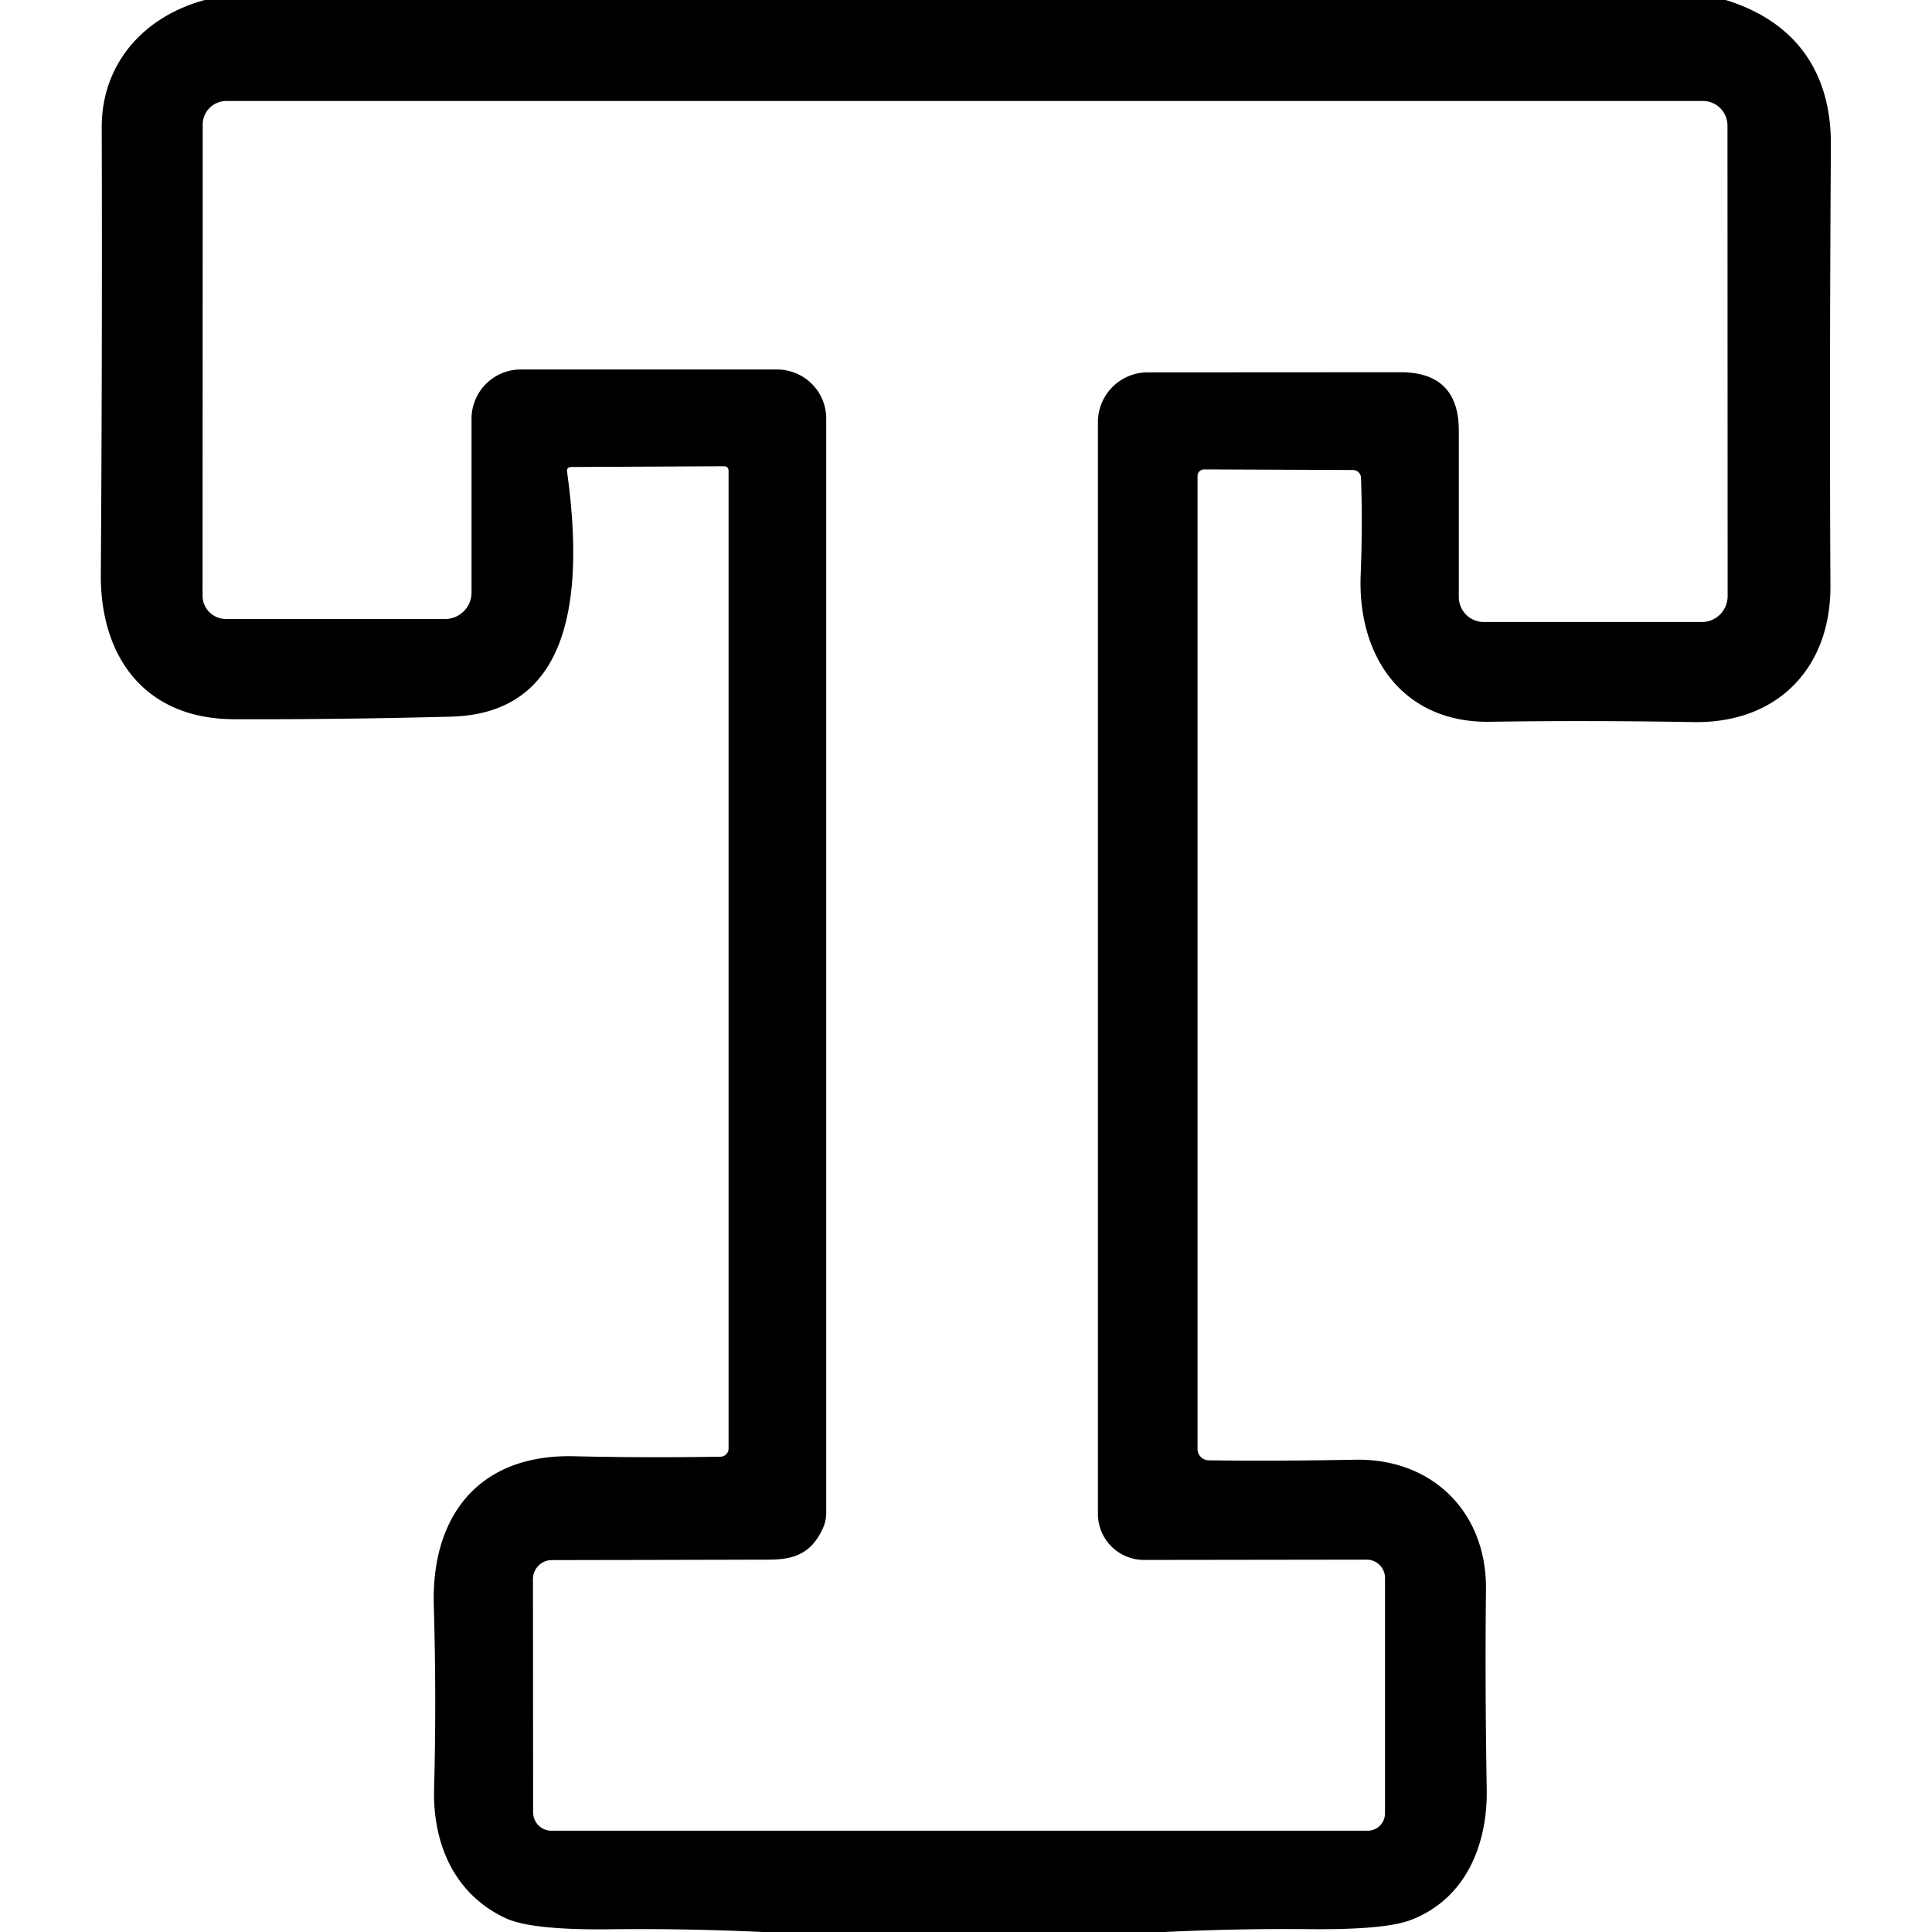 <?xml version="1.0" encoding="UTF-8" standalone="no"?>
<!DOCTYPE svg PUBLIC "-//W3C//DTD SVG 1.1//EN" "http://www.w3.org/Graphics/SVG/1.1/DTD/svg11.dtd">
<svg xmlns="http://www.w3.org/2000/svg" version="1.1" viewBox="0.00 0.00 128.00 128.00">
<path fill="#000000" d="
  M 13.57 0.00
  L 114.33 0.00
  C 118.98 1.43 121.33 4.81 121.30 9.60
  Q 121.20 25.52 121.27 38.81
  C 121.30 44.27 117.75 47.93 112.21 47.84
  Q 105.00 47.72 98.73 47.82
  C 92.95 47.91 89.92 43.51 90.15 38.06
  Q 90.28 34.75 90.17 31.65
  A 0.53 0.53 0.0 0 0 89.64 31.14
  L 79.78 31.10
  A 0.44 0.43 -0.0 0 0 79.34 31.53
  L 79.34 96.00
  A 0.75 0.75 0.0 0 0 80.08 96.75
  Q 84.40 96.81 89.80 96.71
  C 94.92 96.62 98.51 100.21 98.45 105.32
  Q 98.38 111.65 98.50 118.54
  C 98.56 122.26 97.08 125.82 93.48 127.20
  Q 91.74 127.87 86.65 127.81
  Q 81.90 127.77 77.17 128.00
  L 50.50 128.00
  Q 45.45 127.76 40.38 127.82
  Q 35.20 127.88 33.49 127.08
  C 30.07 125.48 28.66 122.11 28.76 118.49
  Q 28.92 112.50 28.74 106.36
  C 28.57 100.38 31.77 96.33 38.03 96.48
  Q 42.67 96.59 47.73 96.51
  A 0.54 0.54 0.0 0 0 48.27 95.97
  L 48.27 31.20
  Q 48.27 30.89 47.95 30.89
  L 37.85 30.94
  Q 37.53 30.95 37.57 31.26
  Q 39.80 47.23 29.87 47.48
  Q 22.59 47.67 15.52 47.65
  C 9.59 47.64 6.65 43.52 6.68 38.08
  Q 6.78 22.98 6.74 8.44
  C 6.73 4.24 9.50 1.10 13.57 0.00
  Z
  M 54.51 101.27
  C 53.78 102.84 52.73 103.33 50.96 103.33
  Q 43.70 103.35 36.56 103.36
  A 1.26 1.25 90.0 0 0 35.31 104.62
  L 35.32 120.07
  A 1.22 1.21 90.0 0 0 36.53 121.29
  L 90.61 121.29
  A 1.15 1.15 0.0 0 0 91.76 120.14
  L 91.76 104.54
  A 1.22 1.21 0.0 0 0 90.54 103.33
  L 75.80 103.35
  A 3.06 3.05 -0.0 0 1 72.74 100.30
  L 72.74 27.97
  A 3.30 3.30 0.0 0 1 76.03 24.67
  L 92.78 24.66
  Q 96.65 24.66 96.65 28.53
  L 96.65 39.55
  A 1.66 1.65 90.0 0 0 98.30 41.21
  L 112.75 41.21
  A 1.71 1.71 0.0 0 0 114.46 39.50
  L 114.45 8.32
  A 1.63 1.63 0.0 0 0 112.82 6.69
  L 15.00 6.69
  A 1.57 1.56 0.0 0 0 13.43 8.25
  L 13.42 39.47
  A 1.55 1.54 -0.0 0 0 14.97 41.01
  L 29.49 41.01
  A 1.75 1.75 0.0 0 0 31.24 39.26
  L 31.24 27.75
  A 3.27 3.26 -90.0 0 1 34.50 24.48
  L 51.48 24.48
  A 3.26 3.25 0.0 0 1 54.74 27.73
  L 54.74 100.23
  A 2.49 2.40 58.5 0 1 54.51 101.27
  Z"
/>
</svg>
